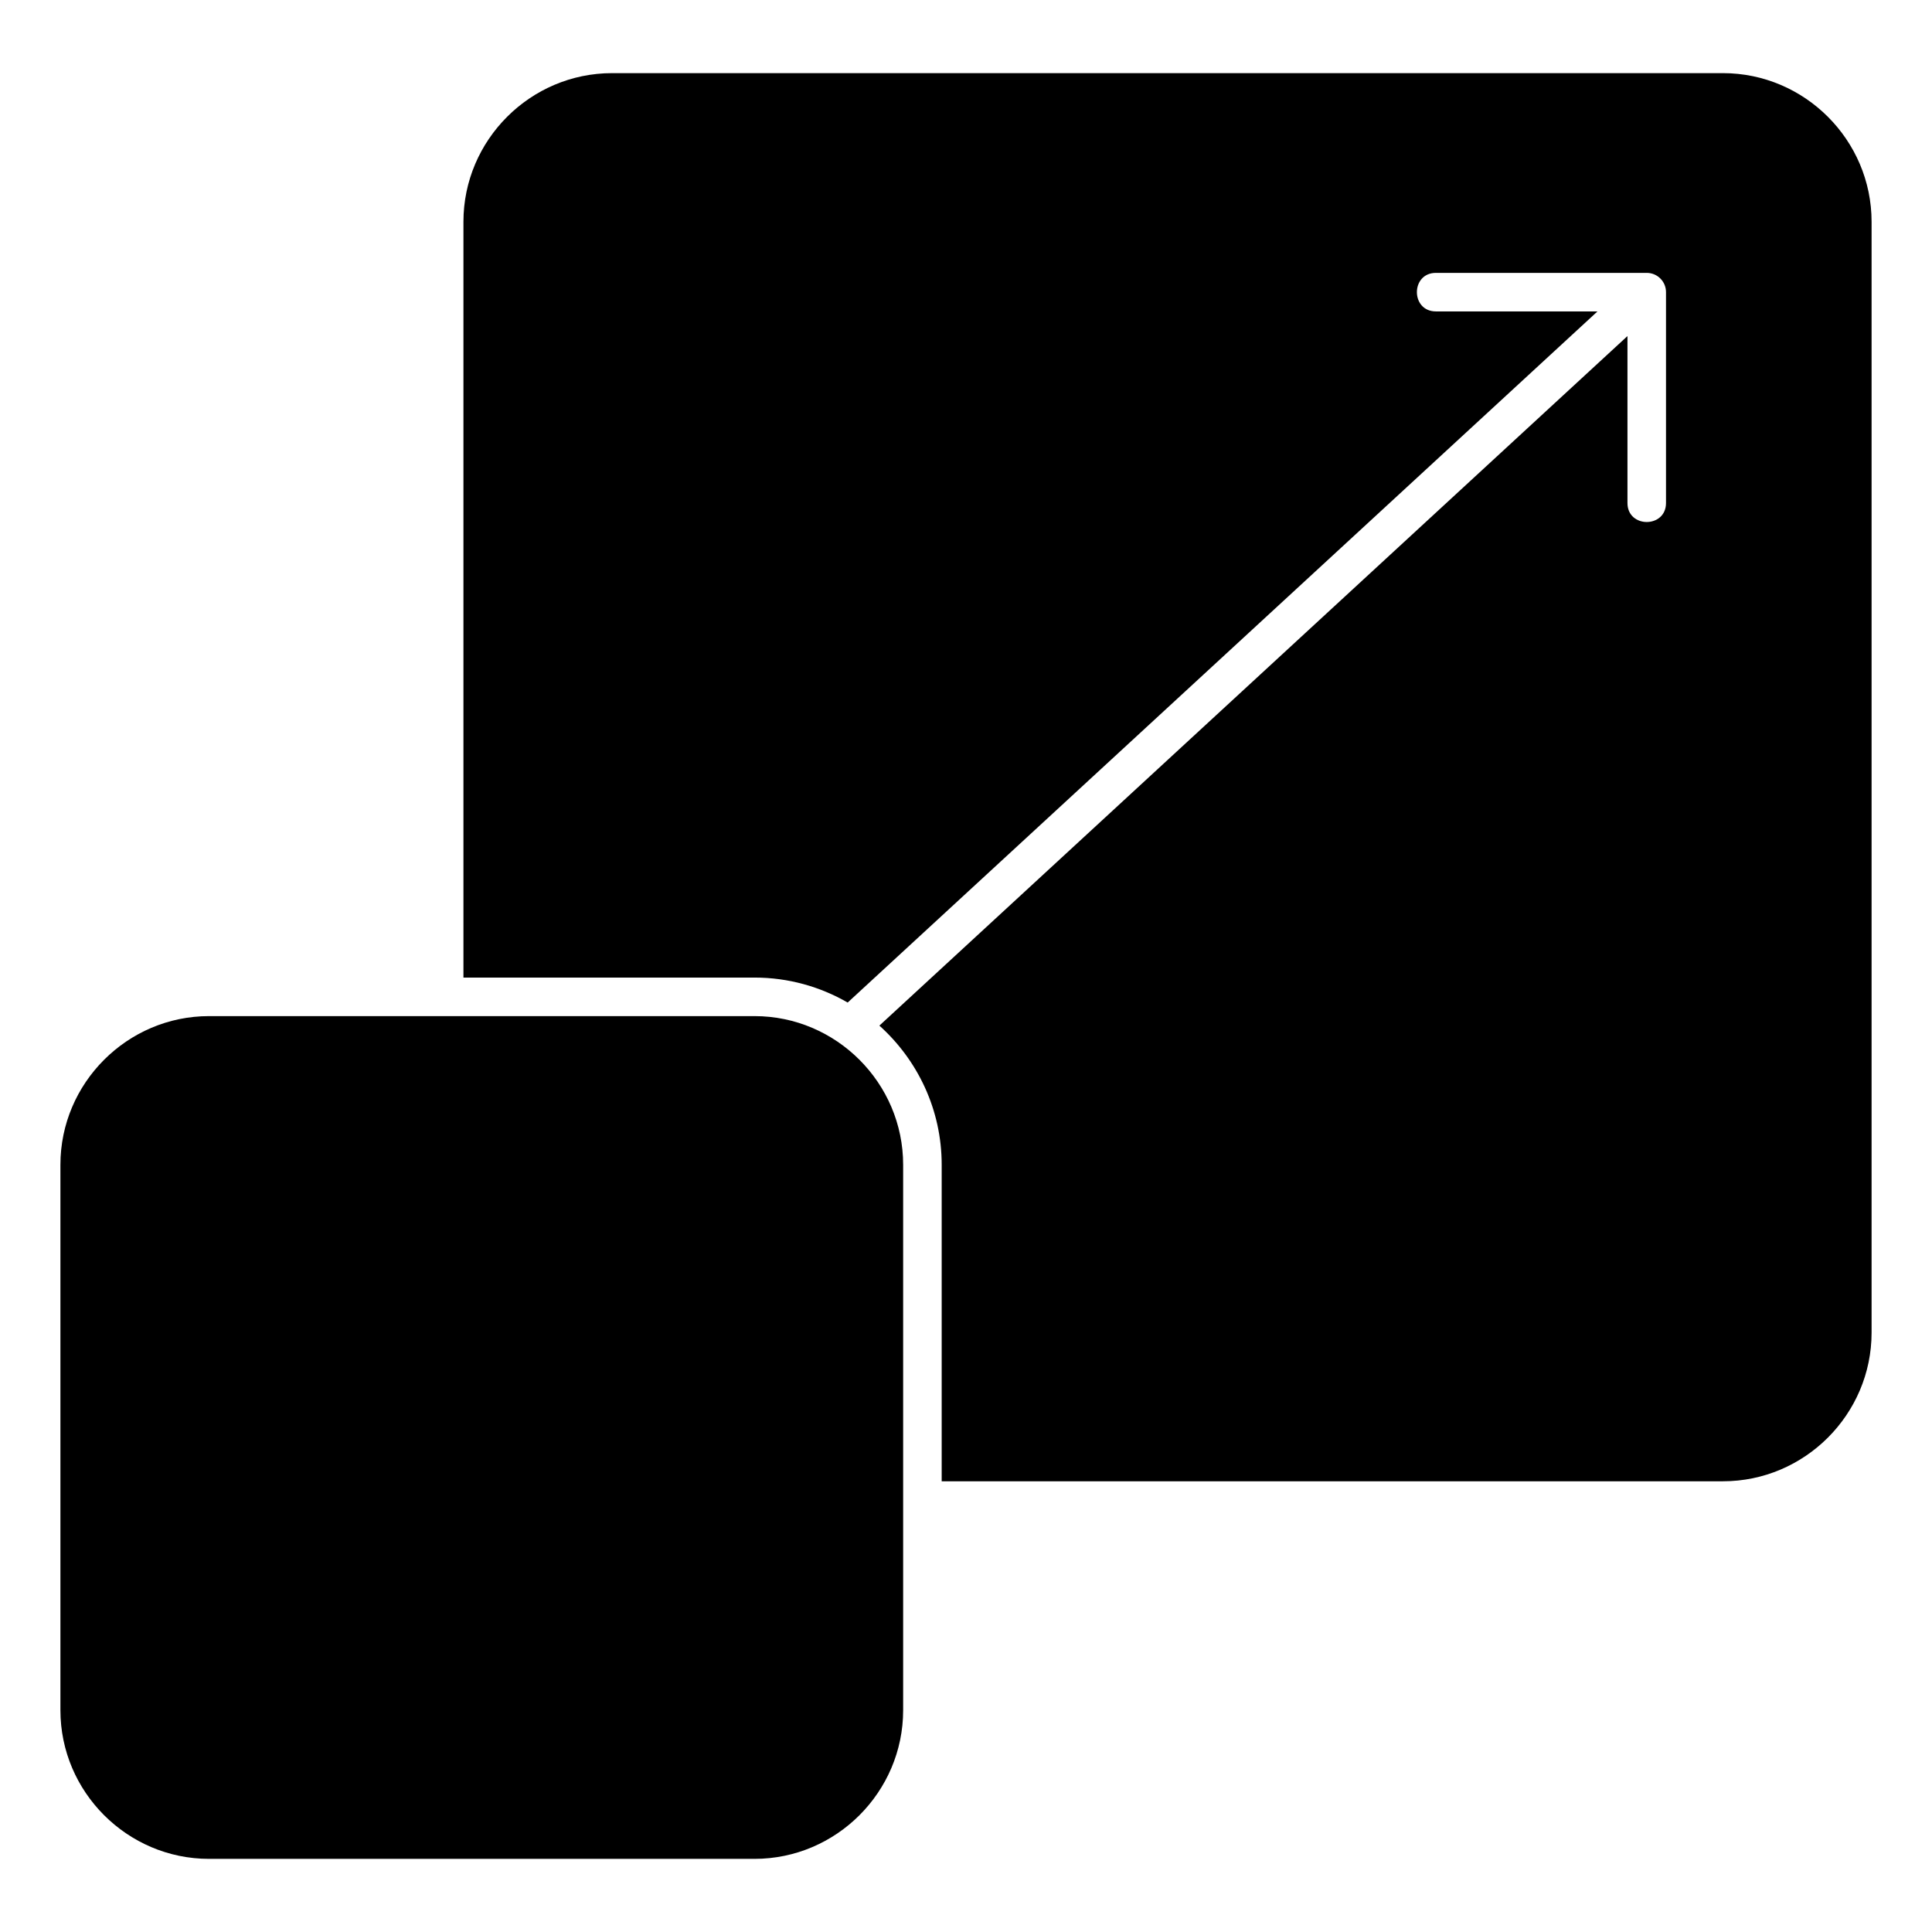 <svg id="Layer_1" enable-background="new 0 0 96 96" viewBox="0 0 96 96" xmlns="http://www.w3.org/2000/svg"><path clip-rule="evenodd" d="m37.492 50.49h-27.105c-4.06 0-7.385 3.325-7.385 7.385v27.106c0 4.06 3.325 7.385 7.385 7.385h27.105c4.06 0 7.385-3.325 7.385-7.385v-27.105c0-4.06-3.325-7.386-7.385-7.386zm33.859-35.016h8.027l-37.258 34.342c-1.365-.788-2.946-1.241-4.628-1.241h-14.464v-37.556c0-4.06 3.325-7.385 7.385-7.385h55.2c4.06 0 7.385 3.325 7.385 7.385v55.2c0 4.06-3.325 7.385-7.385 7.385h-38.821v-15.728c0-2.729-1.189-5.201-3.096-6.914l37.172-34.263v8.294c0 1.26 1.915 1.26 1.915 0v-10.477c0-.529-.429-.957-.958-.957h-10.474c-1.261 0-1.261 1.915 0 1.915z" fill-rule="evenodd"/></svg>